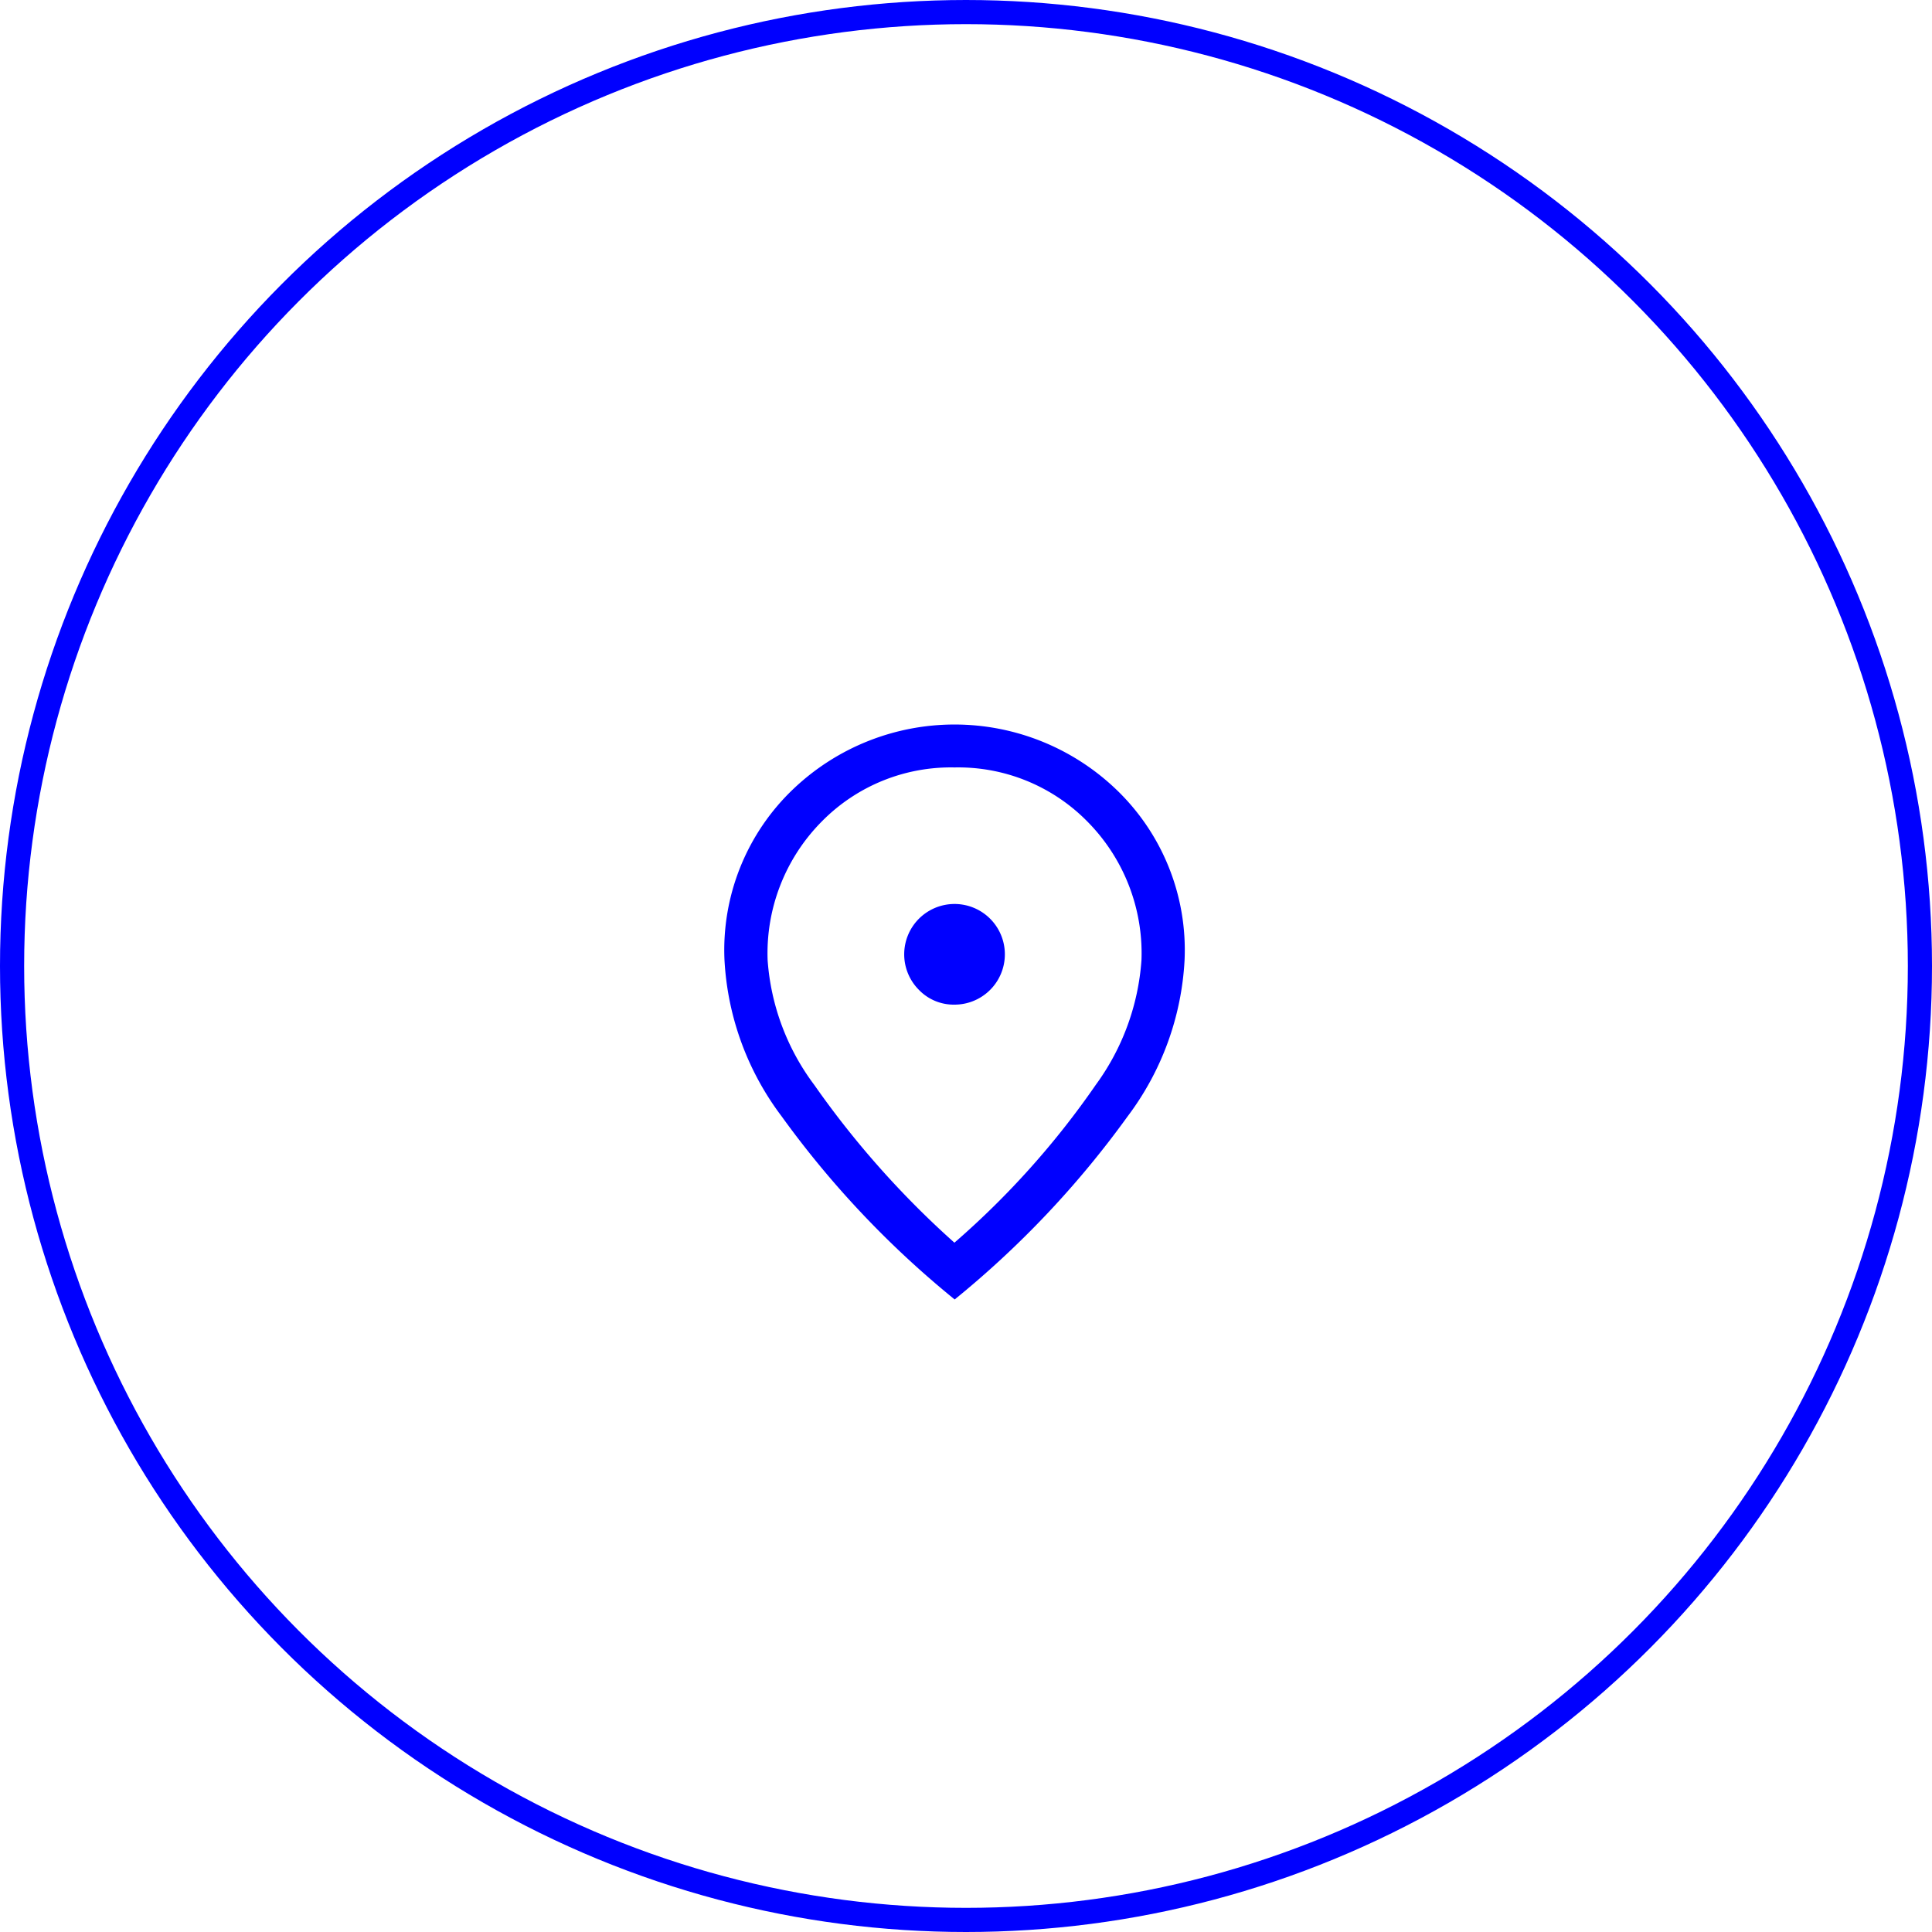 <svg xmlns="http://www.w3.org/2000/svg" width="40" height="40" viewBox="0 0 40 40">
  <g id="Address_icon" data-name="Address icon" transform="translate(-964 -96)">
    <g id="Ellipse_49" data-name="Ellipse 49" transform="translate(964 96)" fill="none" stroke="blue" stroke-width="0.5">
      <circle cx="20" cy="20" r="20" stroke="none"/>
      <circle cx="20" cy="20" r="19.75" fill="none"/>
    </g>
    <path id="map-marker" d="M12.763,9.8a1.042,1.042,0,1,0-.737-.305A1,1,0,0,0,12.763,9.8Zm0,4.926a17.431,17.431,0,0,0,2.925-3.267,4.956,4.956,0,0,0,.945-2.582,3.874,3.874,0,0,0-1.124-2.872,3.748,3.748,0,0,0-2.746-1.116,3.748,3.748,0,0,0-2.746,1.116A3.874,3.874,0,0,0,8.893,8.882a4.884,4.884,0,0,0,.967,2.582A18.928,18.928,0,0,0,12.763,14.731Zm0,1.176a19.79,19.79,0,0,1-3.579-3.788A5.89,5.89,0,0,1,8,8.882,4.6,4.6,0,0,1,9.436,5.325a4.839,4.839,0,0,1,6.653,0,4.6,4.6,0,0,1,1.436,3.557,5.89,5.89,0,0,1-1.183,3.237A19.79,19.79,0,0,1,12.763,15.906ZM12.763,8.882Z" transform="translate(971 107)" fill="blue"/>
  </g>
</svg>
